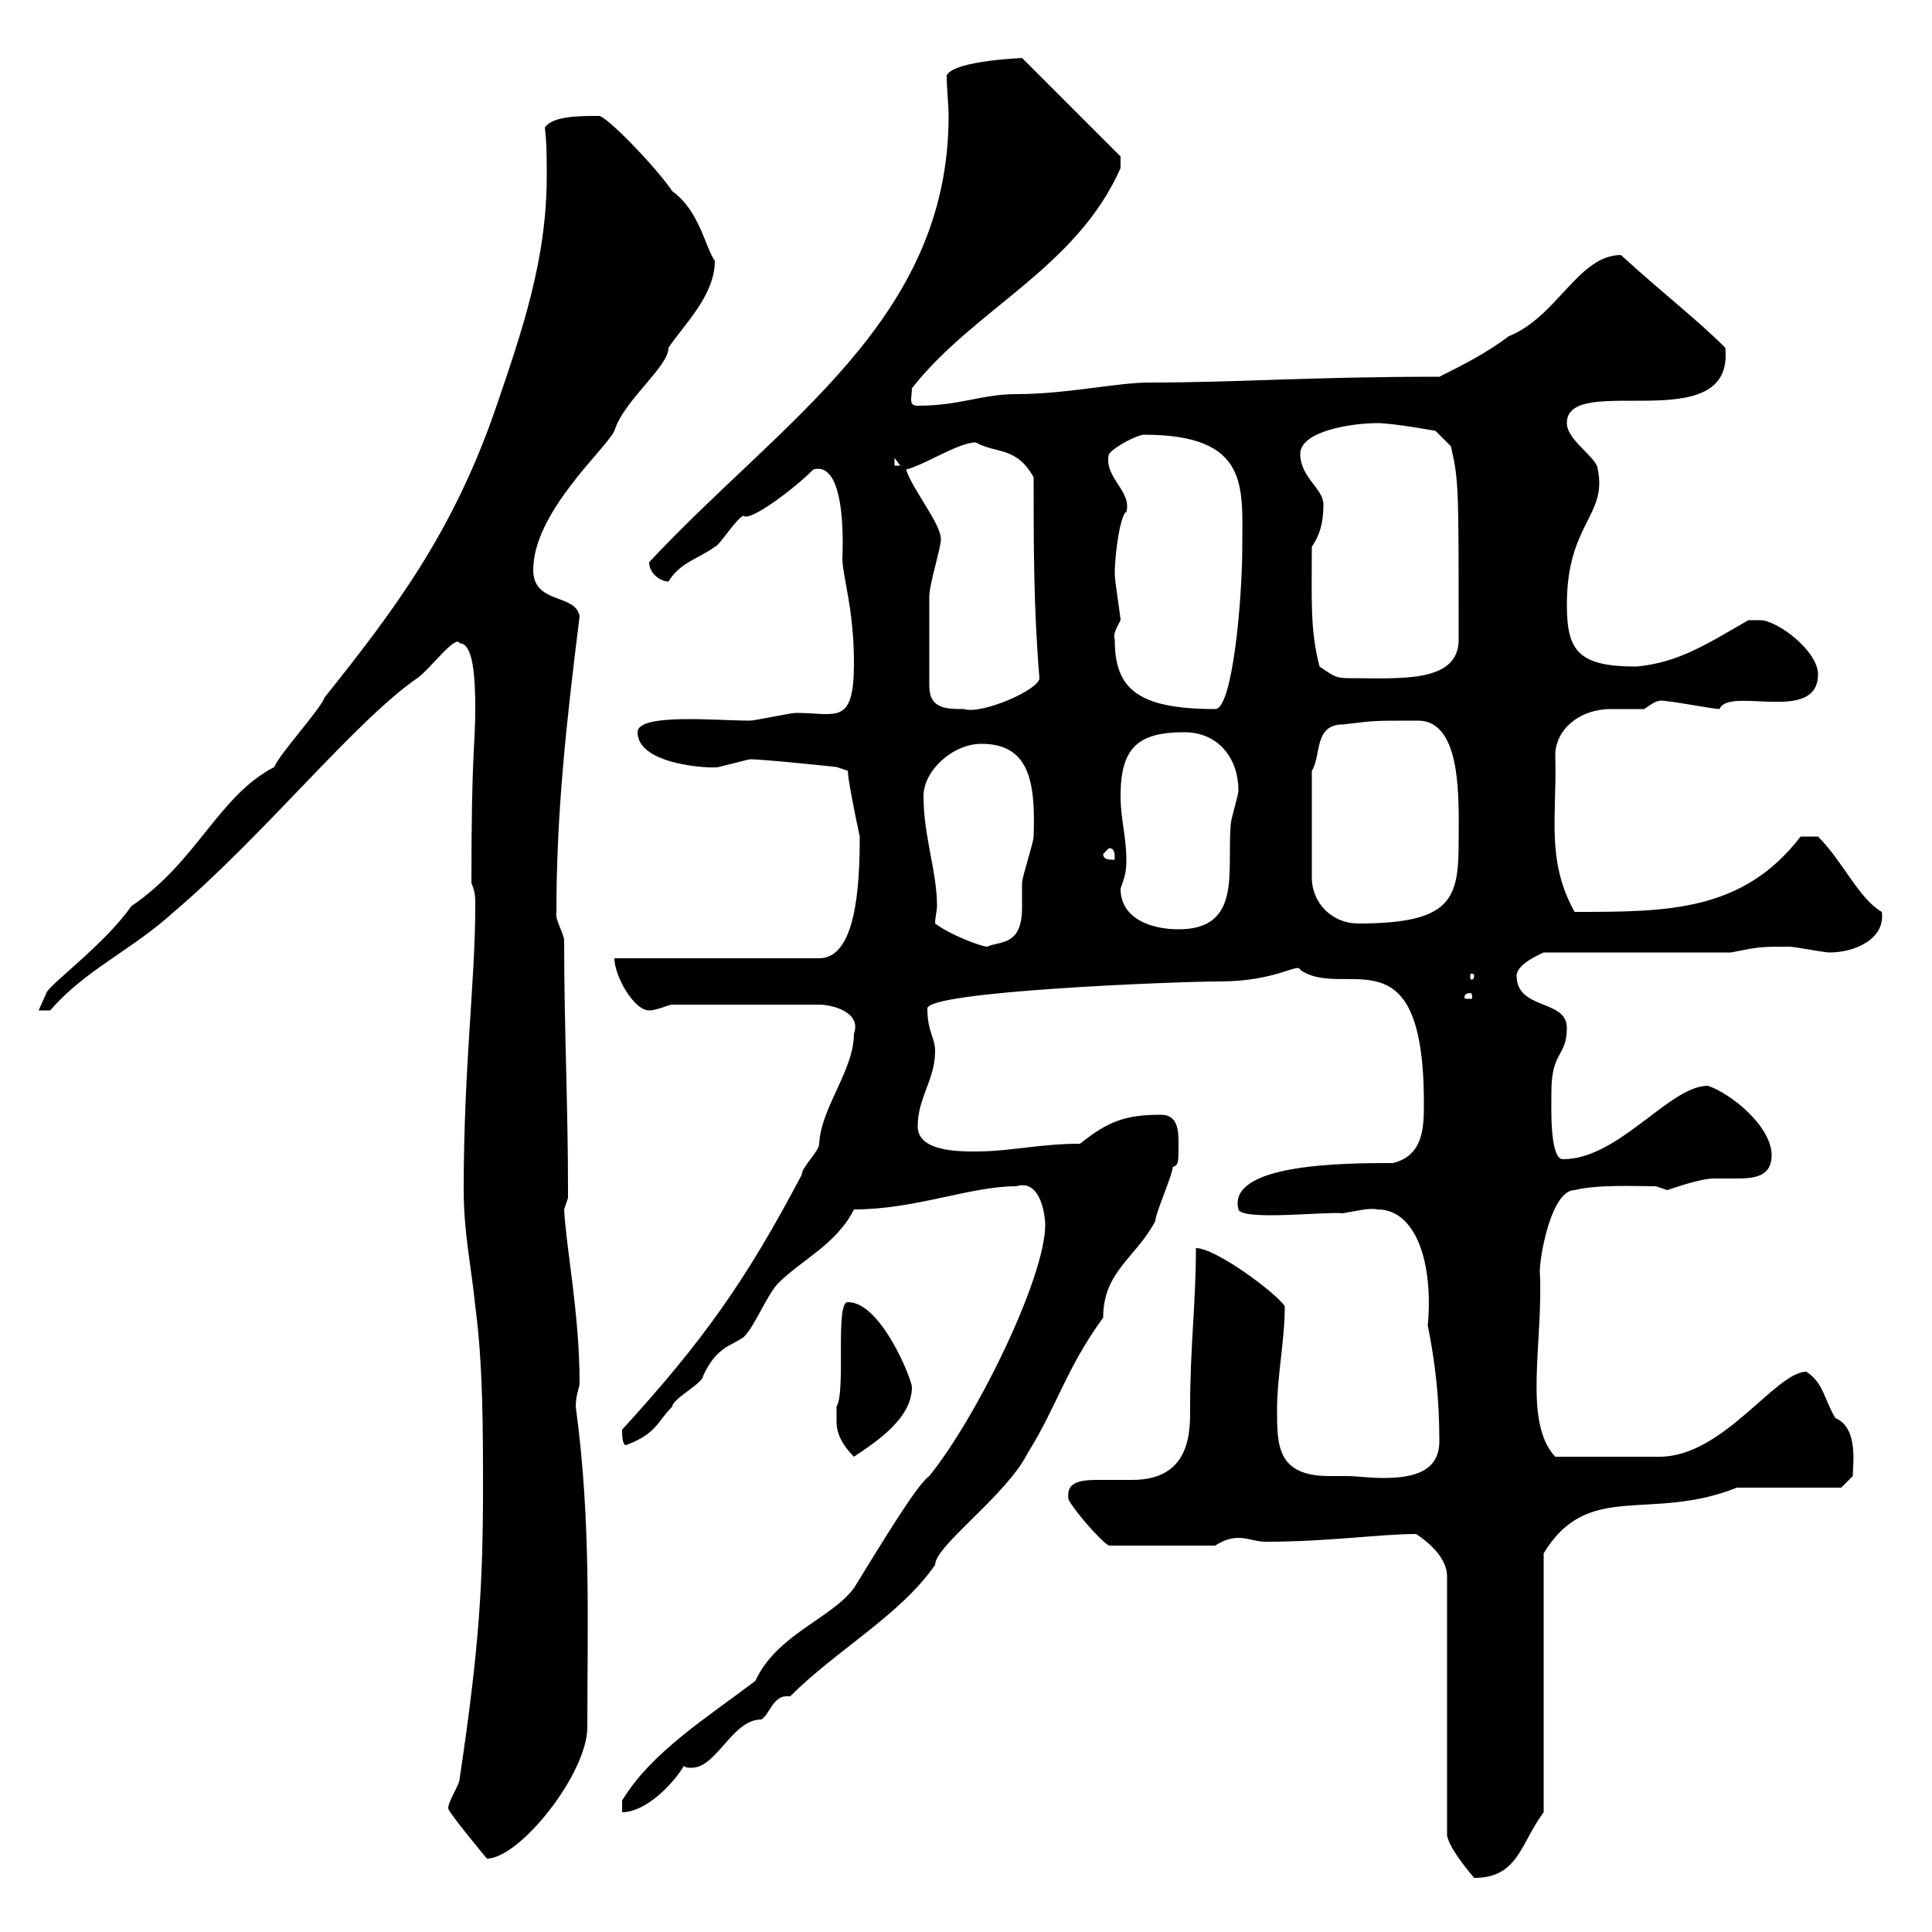 <svg xmlns="http://www.w3.org/2000/svg" xmlns:xlink="http://www.w3.org/1999/xlink" width="300" height="300"><path d="M219.90 238.20C221.70 239.40 224.70 241.80 224.70 244.80L224.70 285C225 286.80 227.40 289.80 228.90 291.60C235.80 291.60 236.10 286.20 239.70 281.40L239.70 241.20C246.60 229.80 256.20 236.40 269.70 231L285.90 231L287.70 229.20C287.70 227.40 288.60 221.70 285 220.20C283.20 217.20 283.20 214.80 280.50 213C275.70 213 267.60 226.20 257.70 226.20L241.50 226.20C236.40 220.80 239.70 208.20 239.10 197.40C239.10 195 240.90 184.80 244.50 184.80C248.10 183.90 253.80 184.20 257.10 184.20C257.10 184.20 258.90 184.80 258.90 184.80C259.80 184.50 264 183 266.10 183C267 183 268.50 183 269.70 183C272.40 183 275.10 182.70 275.10 179.40C275.10 174.90 268.80 169.80 265.20 168.60C259.20 168.60 251.40 180 242.70 180C240.60 180 240.90 171.90 240.90 169.50C240.90 163.20 243.30 164.10 243.30 159.60C243.30 155.10 235.50 156.90 235.50 151.50C235.50 149.70 239.10 148.20 239.70 147.90L268.80 147.90C273.30 147 273.30 147 277.80 147C278.70 147 283.20 147.90 284.10 147.90C288 147.90 292.80 145.80 292.20 141.60C288.60 139.50 286.20 133.80 282.30 129.90L279.60 129.90C270.60 141.60 258.90 141.60 244.50 141.60C240 133.50 241.80 126.60 241.50 117.30C241.50 113.40 245.10 110.10 250.20 110.10C252 110.10 253.80 110.10 255.30 110.10C257.10 108.90 257.40 108.60 258.90 108.90C259.80 108.90 266.10 110.10 267 110.10C268.50 106.50 282.30 112.50 282.30 104.70C282.30 101.10 276 96.30 273.30 96.30C272.40 96.30 271.50 96.30 271.50 96.30C265.20 99.90 260.70 102.90 254.10 103.50C245.10 103.50 243.30 101.10 243.30 93.90C243.30 81.30 249.60 80.10 248.10 72.90C248.10 71.10 243.30 68.40 243.30 65.70C243.30 57.60 269.40 68.40 267.90 54C263.40 49.50 258.60 45.90 251.70 39.60C245.10 39.60 241.80 49.20 234.30 52.20C230.70 54.90 227.10 56.70 223.50 58.50C203.10 58.50 192.30 59.40 178.50 59.40C173.40 59.40 165.60 61.20 157.80 61.20C152.40 61.20 149.10 63 142.50 63C141 63 141.60 61.80 141.60 60.30C151.20 48 167.10 41.70 174 26.10L174 24.30L158.70 9C159.60 9 148.20 9.30 147 11.70C147 13.80 147.30 16.20 147.30 18C147.30 49.80 121.20 65.40 100.80 87.30C100.80 89.10 102.60 90.30 103.80 90.30C105.60 87.30 108.60 86.70 111 84.90C111.60 84.90 114.60 80.10 115.50 80.10C116.40 81 123 76.20 126.30 72.90C131.70 71.40 130.80 86.40 130.80 86.70C130.80 89.40 132.60 94.50 132.60 102.90C132.60 112.80 129.90 110.70 123.60 110.70C122.70 110.70 117.30 111.90 116.40 111.90C111.30 111.90 99 110.70 99 113.70C99 118.80 110.40 119.40 111.60 119.10C111.60 119.10 116.40 117.90 116.40 117.90C118.80 117.90 129.90 119.10 129.90 119.10L131.70 119.70C131.40 119.70 132.90 127.20 133.50 129.90C133.50 137.70 132.90 148.80 127.20 148.80L95.40 148.80C95.40 151.50 98.40 156.90 100.80 156.90C102 156.90 103.80 156 104.40 156L127.20 156C129.30 156 133.80 157.20 132.60 160.50C132.60 166.20 127.50 171.90 127.20 177.60C127.20 178.80 124.50 181.20 124.50 182.40C115.80 198.90 109.20 208.20 96.60 222C96.60 222.60 96.60 224.40 97.20 224.40C102 222.60 102 220.80 104.40 218.40C104.40 217.20 109.20 214.80 109.20 213.60C111.30 209.10 113.40 209.10 115.50 207.60C117.30 205.80 119.10 201 120.90 199.20C124.50 195.60 129.90 193.20 132.60 187.80C142.20 187.80 150.60 184.20 157.80 184.20C161.70 183 162.30 189 162.30 190.20C162.30 198.30 151.80 219.90 144.30 229.20C142.50 230.40 137.40 238.80 132.60 246.60C129 251.40 120.60 253.80 117.30 261C109.80 266.70 101.10 272.10 96.60 279.60L96.60 281.40C100.20 281.40 104.40 277.20 106.20 274.20C106.50 274.50 106.80 274.50 107.40 274.50C111.30 274.50 113.70 267 118.20 267C119.40 266.40 120 263.40 122.10 263.40C122.10 263.40 122.40 263.40 122.70 263.40C129.90 256.20 139.80 250.80 145.20 243C145.20 240 156.30 232.20 159.60 225.60C164.10 218.40 165.60 212.40 171.30 204.60C171.30 197.40 176.40 195.30 179.40 189.60C179.40 188.40 182.10 182.40 182.10 181.20C183 180.90 183 180.60 183 177.60C183 175.80 183 173.10 180.30 173.10C174.90 173.10 172.20 174 167.70 177.60C161.40 177.60 156.90 178.80 151.50 178.80C148.80 178.80 142.50 178.80 142.50 174.90C142.50 170.40 145.20 167.70 145.20 163.20C145.20 161.10 144 160.20 144 156.60C144 153.90 183 152.40 189.30 152.40C198.30 152.40 201.60 149.40 201.90 150.60C208.80 155.40 221.10 144 221.10 171.30C221.10 174.90 221.10 179.40 216.30 180.60C209.10 180.60 190.50 180.60 192.30 187.80C192.90 189.60 205.80 188.10 208.50 188.40C210.30 188.10 212.70 187.50 213.90 187.80C219.90 187.80 222.60 196.20 221.70 205.80C222.90 211.80 223.50 217.20 223.50 223.80C223.50 228.60 219.30 229.50 214.80 229.50C212.70 229.50 210.60 229.20 209.10 229.20C208.50 229.20 207.30 229.20 206.40 229.20C198.30 229.20 198.30 224.40 198.30 219C198.30 213.60 199.50 208.20 199.50 202.80C197.70 200.40 188.70 193.80 185.70 193.80C185.70 202.50 184.80 209.10 184.80 218.40C184.80 222 185.10 229.80 175.80 229.80C173.40 229.80 171.60 229.80 170.40 229.80C167.10 229.80 165.60 230.40 165.90 232.80C166.80 234.60 171 239.40 172.20 240L188.70 240C189.60 239.40 190.80 238.80 192.30 238.80C193.80 238.80 195 239.40 196.50 239.40C206.40 239.40 214.20 238.20 219.90 238.20ZM69.60 280.80C69.60 281.40 75.60 288.60 75.60 288.60C80.70 288.60 91.20 275.40 91.20 268.20C91.20 252 91.80 236.10 89.40 218.40C89.40 216.60 90 215.40 90 214.80C90 204 87.90 193.80 87.60 187.80C87.60 187.80 88.20 186 88.20 186C88.20 184.80 88.20 184.80 88.20 184.80C88.20 171.60 87.60 159.60 87.60 146.10C87.60 144.90 86.10 142.80 86.40 141.60C86.40 126.30 87.90 112.50 90 95.70C89.40 92.10 82.80 93.90 82.80 88.50C82.80 79.50 94.20 69.60 95.40 66.90C96.90 62.10 103.80 57 103.80 54C106.20 50.40 111 45.90 111 40.50C109.50 38.40 108.60 32.70 104.40 29.70C102 26.10 94.20 18 93 18C90 18 85.80 18 84.60 19.80C84.90 22.20 84.90 24.60 84.90 27.30C84.90 40.50 81 51.60 76.80 63.90C70.20 82.80 61.20 94.80 50.40 108.30C49.80 110.10 43.20 117.30 42.60 119.10C33.90 123.60 30.60 133.80 20.40 140.70C16.20 146.70 7.50 153 7.20 154.20C7.20 154.20 6 156.90 6 156.90L7.80 156.90C13.20 150.60 20.40 147.60 27 141.60C41.10 129.60 55.20 111.90 64.80 105.30C66.90 103.80 70.80 98.40 71.40 99.90C73.50 99.90 73.80 105.30 73.80 110.10C73.80 115.80 73.20 116.40 73.20 137.10C73.80 138.60 73.80 139.20 73.80 140.70C73.80 152.40 72 165.60 72 184.80C72 191.40 73.20 196.80 73.80 202.80C75 211.80 75 222 75 231C75 246 74.40 255.90 71.40 276C71.40 277.20 69.60 279.60 69.60 280.80ZM129.90 220.80C129.90 222.60 130.80 224.40 132.60 226.20C136.20 223.80 141.60 220.20 141.60 215.40C141.60 214.20 136.80 202.20 131.70 202.20C129.60 201.90 131.40 216 129.90 218.40C129.90 218.40 129.90 220.20 129.90 220.80ZM228.30 154.20C228.60 154.20 228.60 154.80 228.60 154.80C228.60 155.10 228.60 155.10 228.30 155.10C227.40 155.10 227.40 155.10 227.40 154.80C227.40 154.80 227.40 154.20 228.30 154.20ZM228.90 151.50C228.90 152.10 228.60 152.10 228.60 152.10C228.30 152.10 228.30 152.10 228.30 151.50C228.30 151.20 228.30 151.20 228.60 151.20C228.60 151.20 228.90 151.20 228.90 151.50ZM145.20 143.40C145.20 142.50 145.50 141.30 145.50 140.70C145.50 135.30 143.40 129.90 143.40 123.60C143.40 119.70 147.90 115.50 152.40 115.50C159.90 115.50 160.80 121.50 160.50 129.90C160.50 130.80 158.70 136.20 158.70 137.10C158.70 138 158.70 139.50 158.70 141C158.70 147 155.10 146.10 153.30 147C152.40 147 147.60 145.20 145.20 143.40ZM174 138C174.60 136.20 174.90 135.60 174.90 133.50C174.90 129.90 174 127.20 174 123.60C174 116.10 176.70 113.70 183.90 113.70C189.30 113.70 192.30 117.90 192.30 122.70C192.30 123.60 191.10 127.20 191.10 128.10C190.50 135.30 192.90 144.30 183 144.30C178.50 144.30 174 142.50 174 138ZM203.70 119.70C205.20 117.30 204 112.50 208.50 112.50C213.60 111.90 212.70 111.90 220.20 111.90C227.10 111.90 226.50 124.50 226.50 130.50C226.50 139.50 225.60 143.40 210.90 143.40C207 143.40 203.70 140.40 203.70 136.20ZM171.30 132.60L172.20 131.70C173.10 131.70 173.10 132.60 173.10 133.50C172.20 133.50 171.30 133.50 171.30 132.60ZM144.30 106.50C144.30 102.90 144.30 96.30 144.30 92.70C144.30 90.60 146.10 85.20 146.10 83.70C146.10 81.30 141.60 75.90 140.70 72.90C143.40 72.30 148.80 68.70 151.50 68.70C154.80 70.50 157.80 69.30 160.50 74.10C160.50 84.90 160.50 94.50 161.40 105.30C161.40 107.10 152.40 111 149.70 110.10C147 110.10 144.30 110.10 144.30 106.50ZM173.10 99.30C172.80 98.40 173.40 97.50 174 96.30C174 95.70 173.10 90.30 173.10 89.10C173.10 85.80 174 79.80 174.90 79.50C175.80 76.20 171.30 74.10 172.20 70.50C173.10 69.30 176.70 67.50 177.60 67.50C194.10 67.50 192.90 75.60 192.90 84.90C192.90 93 191.40 110.10 188.70 110.10C176.40 110.10 173.10 106.80 173.10 99.30ZM204.90 103.50C203.40 97.80 203.70 93 203.70 84.90C204.90 83.10 205.50 81.30 205.50 78.30C205.50 75.90 201.90 74.10 201.90 70.50C201.90 66.90 210 65.70 213.90 65.70C216.30 65.70 222.90 66.90 222.90 66.90L225.30 69.30C226.50 74.70 226.50 75 226.50 99.30C226.50 106.20 217.20 105.30 209.10 105.30C207.30 105.30 206.70 104.70 204.90 103.50ZM138.90 71.10L139.80 72.30L138.90 72.30Z"/></svg>